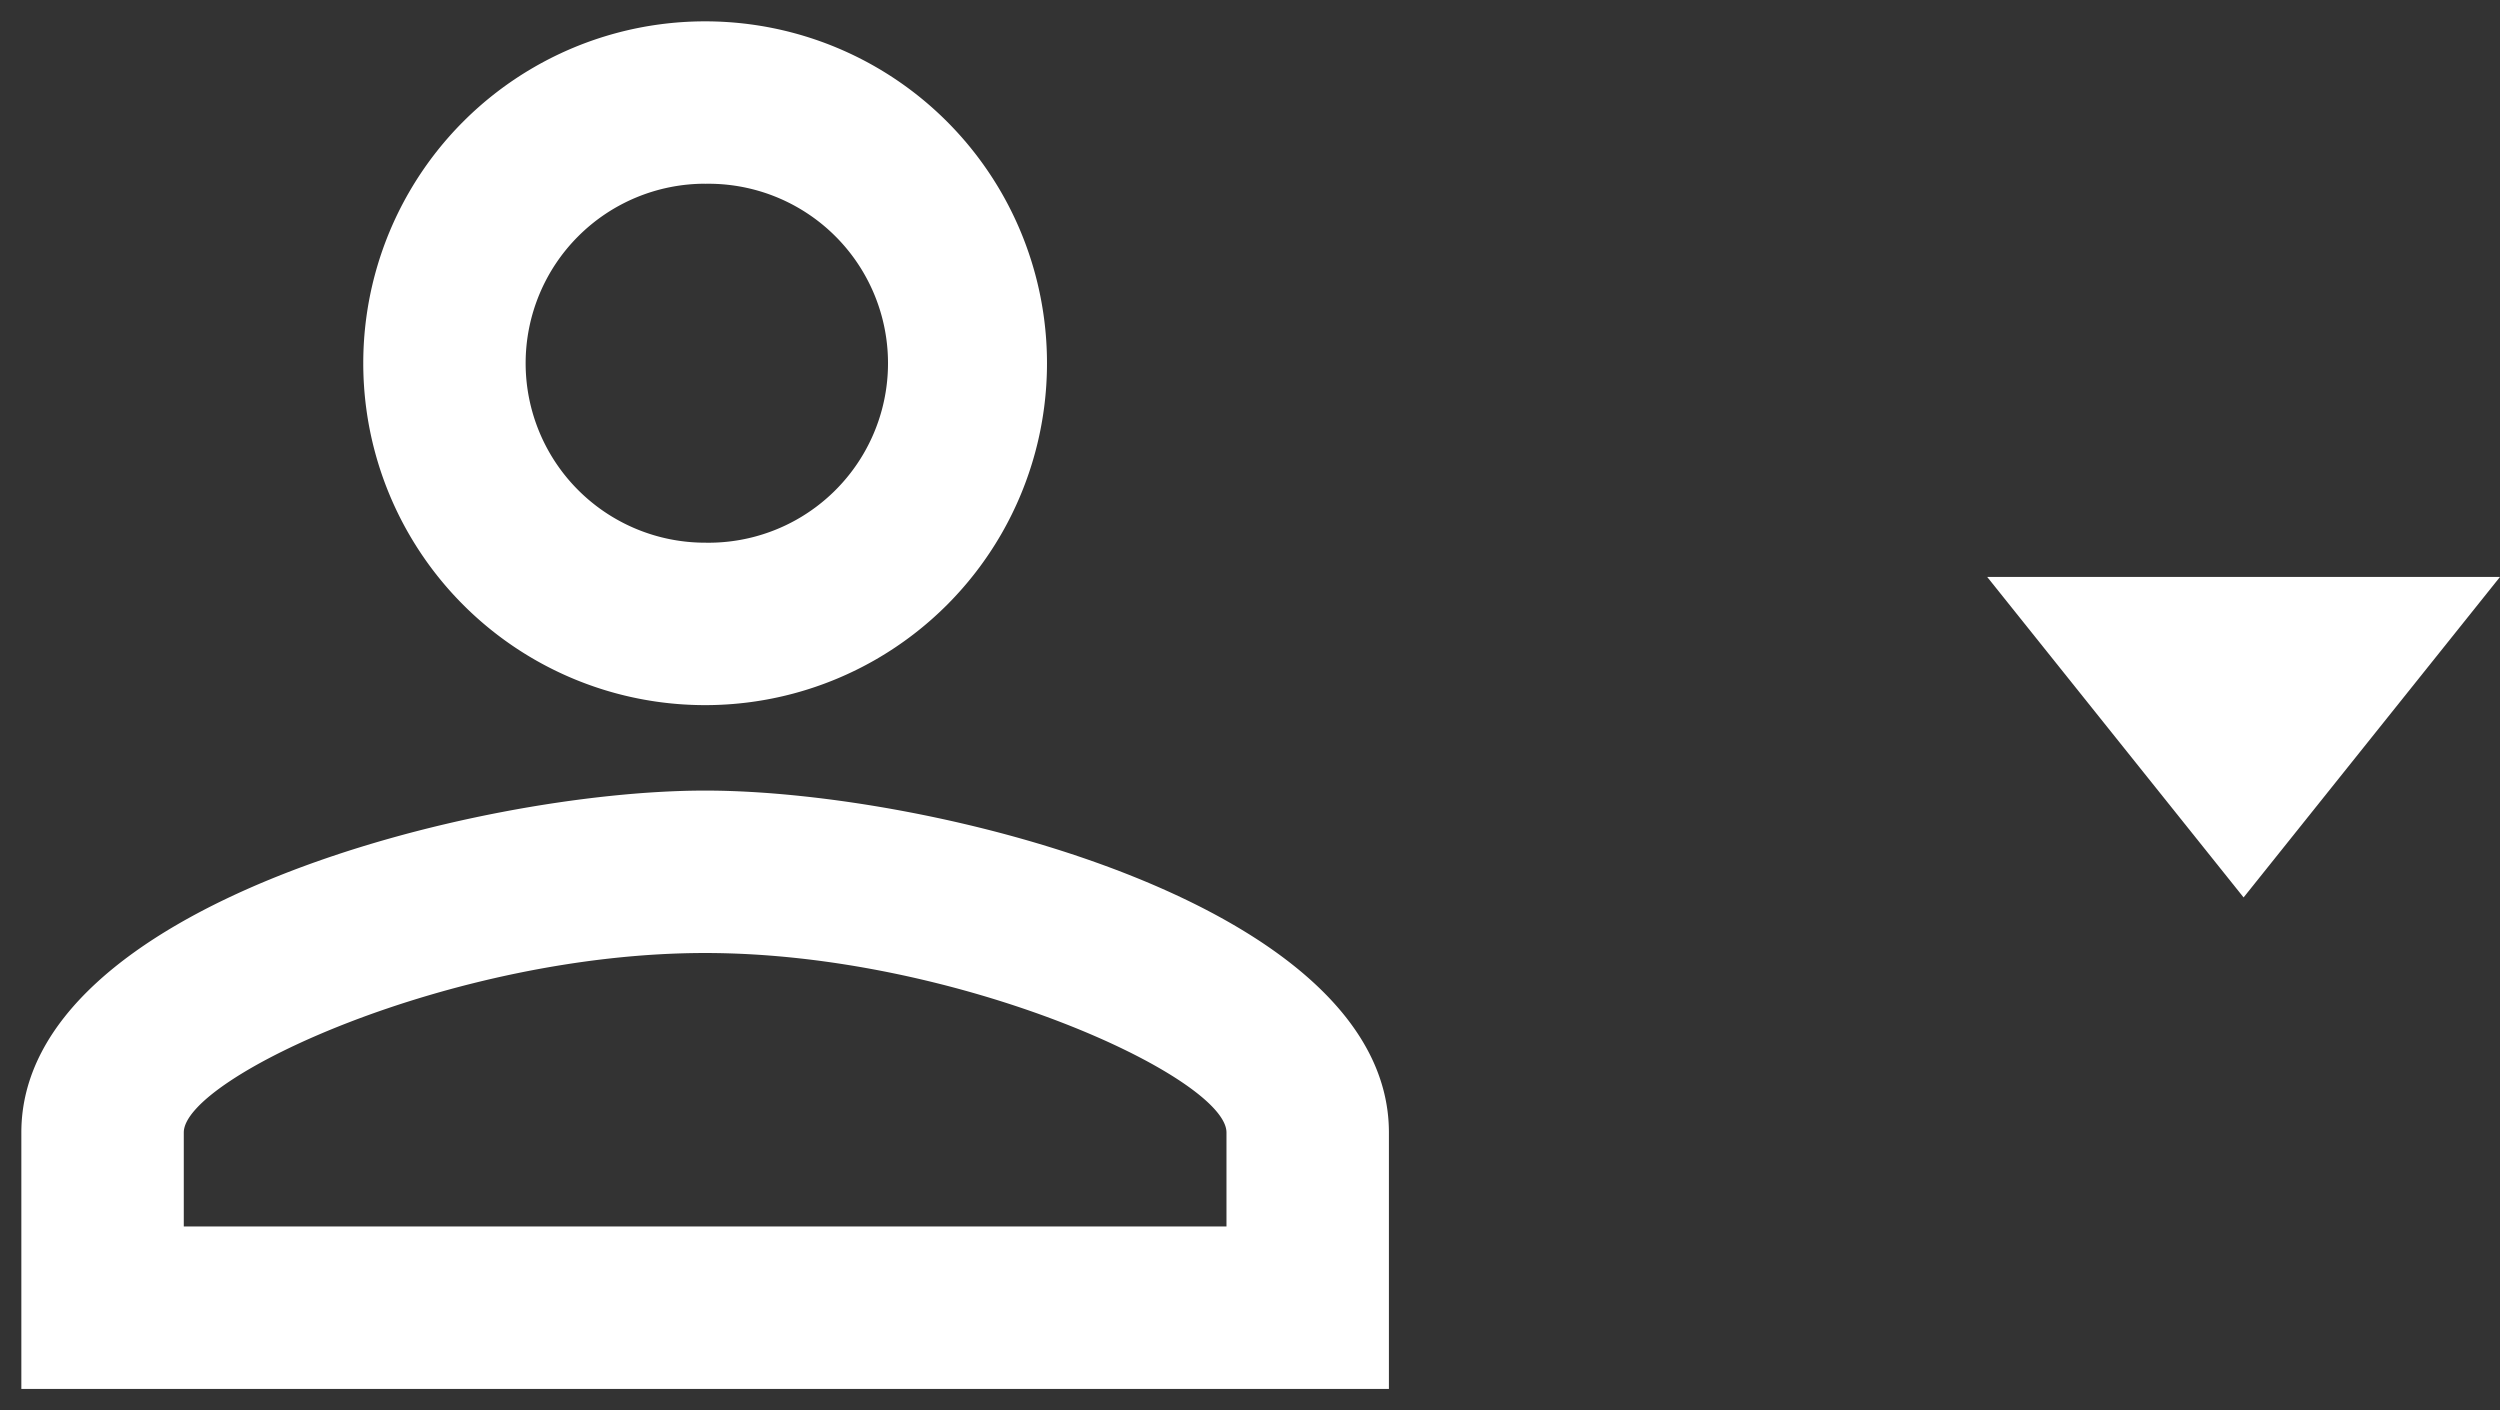 <svg xmlns="http://www.w3.org/2000/svg" width="39" height="22" viewBox="0 0 39 22">
    <rect x="0" y="0" width="39" height="22" fill="#333333" stroke="none"/>
    <g fill="none" fill-rule="evenodd">
        <path fill="#FFF" d="M11 2.867a2.8 2.8 0 1 1 0 5.599 2.8 2.8 0 0 1 0-5.6zm0 12c3.96 0 8.133 1.946 8.133 2.8v1.466H2.867v-1.466c0-.854 4.173-2.8 8.133-2.8zM11 .333a5.332 5.332 0 0 0-5.333 5.334A5.332 5.332 0 0 0 11 11a5.332 5.332 0 0 0 5.333-5.333A5.332 5.332 0 0 0 11 .333zm0 12C7.44 12.333.333 14.12.333 17.667v4h21.334v-4c0-3.547-7.107-5.334-10.667-5.334z"/>
        <path d="M-5-5h32v32H-5z"/>
        <path fill="#FFF" d="M31 9l4 5 4-5z"/>
    </g>
</svg>

